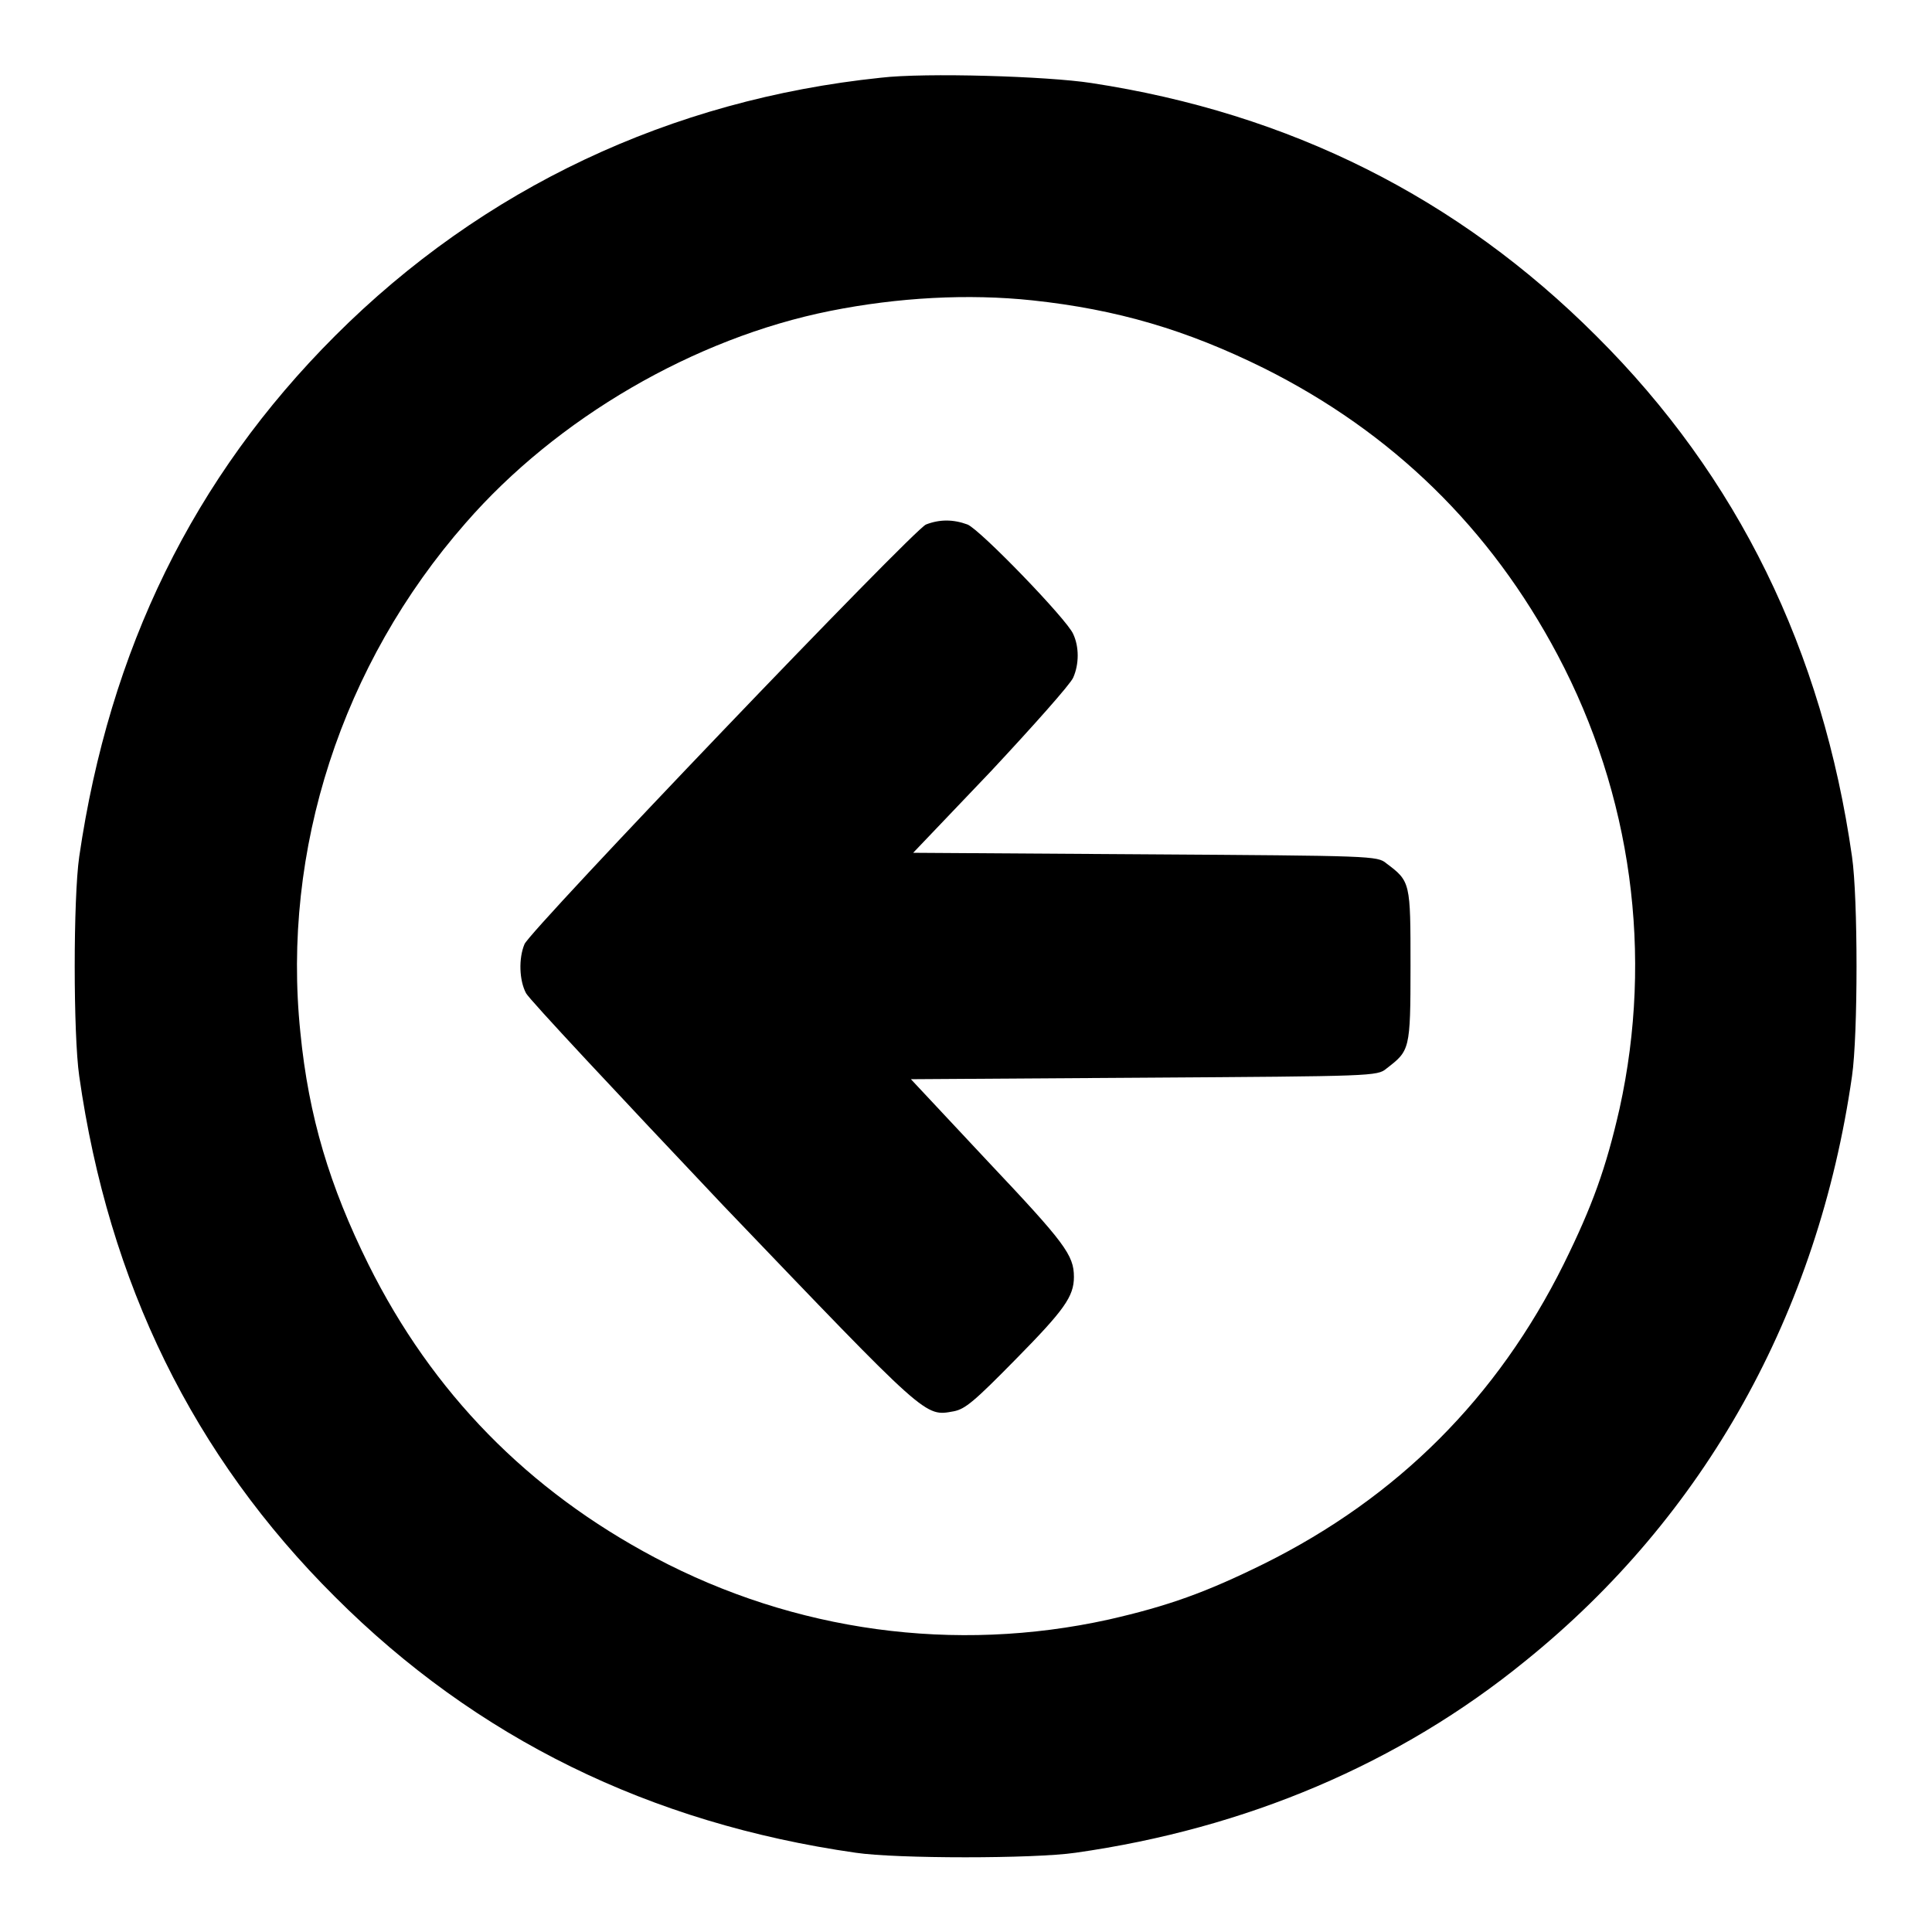 <?xml version="1.0" encoding="utf-8"?>
<!-- Svg Vector Icons : http://www.onlinewebfonts.com/icon -->
<!DOCTYPE svg PUBLIC "-//W3C//DTD SVG 1.1//EN" "http://www.w3.org/Graphics/SVG/1.1/DTD/svg11.dtd">
<svg version="1.1" xmlns="http://www.w3.org/2000/svg" xmlns:xlink="http://www.w3.org/1999/xlink" x="0px" y="0px" viewBox="0 0 256 256" enable-background="new 0 0 256 256" xml:space="preserve">
<g><g><g><path fill="#000000" d="M116.7,10.3C88.9,13.2,64,24.9,44.4,44.5c-18.8,18.8-29.9,41.6-33.9,69c-0.8,5.5-0.8,23.6,0,29.1c3.9,27.4,15.1,50.3,33.9,69c18.7,18.7,41.7,30,69,33.9c5.4,0.8,23.6,0.8,29.1,0c22.6-3.2,42.9-11.8,59.6-25.4c23.8-19.2,38.8-46.1,43.3-77.5c0.8-5.5,0.8-23.6,0-29.1c-3.9-27.3-15.1-50.3-33.9-69c-18.3-18.3-40.6-29.5-66.9-33.5C138.8,10.1,122.6,9.6,116.7,10.3z M136.8,39.8c11.2,1.2,20.4,3.9,30.7,9c17,8.5,30,21.2,38.9,38c9.8,18.5,12.7,39.7,8.2,60.1c-1.8,7.9-3.6,12.9-7.4,20.6c-8.8,17.7-22,30.9-39.7,39.7c-7.7,3.8-12.7,5.6-20.6,7.4c-20.4,4.5-41.6,1.6-60.1-8.2c-16.8-8.9-29.5-21.8-38-38.9c-5.1-10.3-7.9-19.5-9-30.7c-2.5-24.2,5.5-48.8,21.9-67.5C73.8,55.4,92,44.8,110,41.2C119,39.4,128.3,38.9,136.8,39.8z"/><path fill="#000000" d="M122.7,69.5c-1.7,0.7-52.4,53.7-53.2,55.6c-0.8,1.9-0.7,4.8,0.2,6.5c0.4,0.8,12.2,13.4,26.1,28.1c27.3,28.5,26.7,28,30.6,27.3c1.5-0.3,2.7-1.3,8.2-6.9c6.4-6.5,7.7-8.3,7.7-10.9c0-2.9-1.2-4.5-11.4-15.3L120.7,143l30.9-0.2c30.3-0.2,30.9-0.2,32.1-1.2c3.1-2.4,3.2-2.4,3.2-13.6c0-11.1,0-11.2-3.2-13.6c-1.2-1-1.8-1-32-1.2L121,113l10.3-10.8c5.6-6,10.5-11.5,10.9-12.4c0.8-1.8,0.8-4.1,0-5.8c-0.8-1.9-12.3-13.8-14-14.5C126.3,68.8,124.5,68.8,122.7,69.5z"/></g></g></g>
</svg>